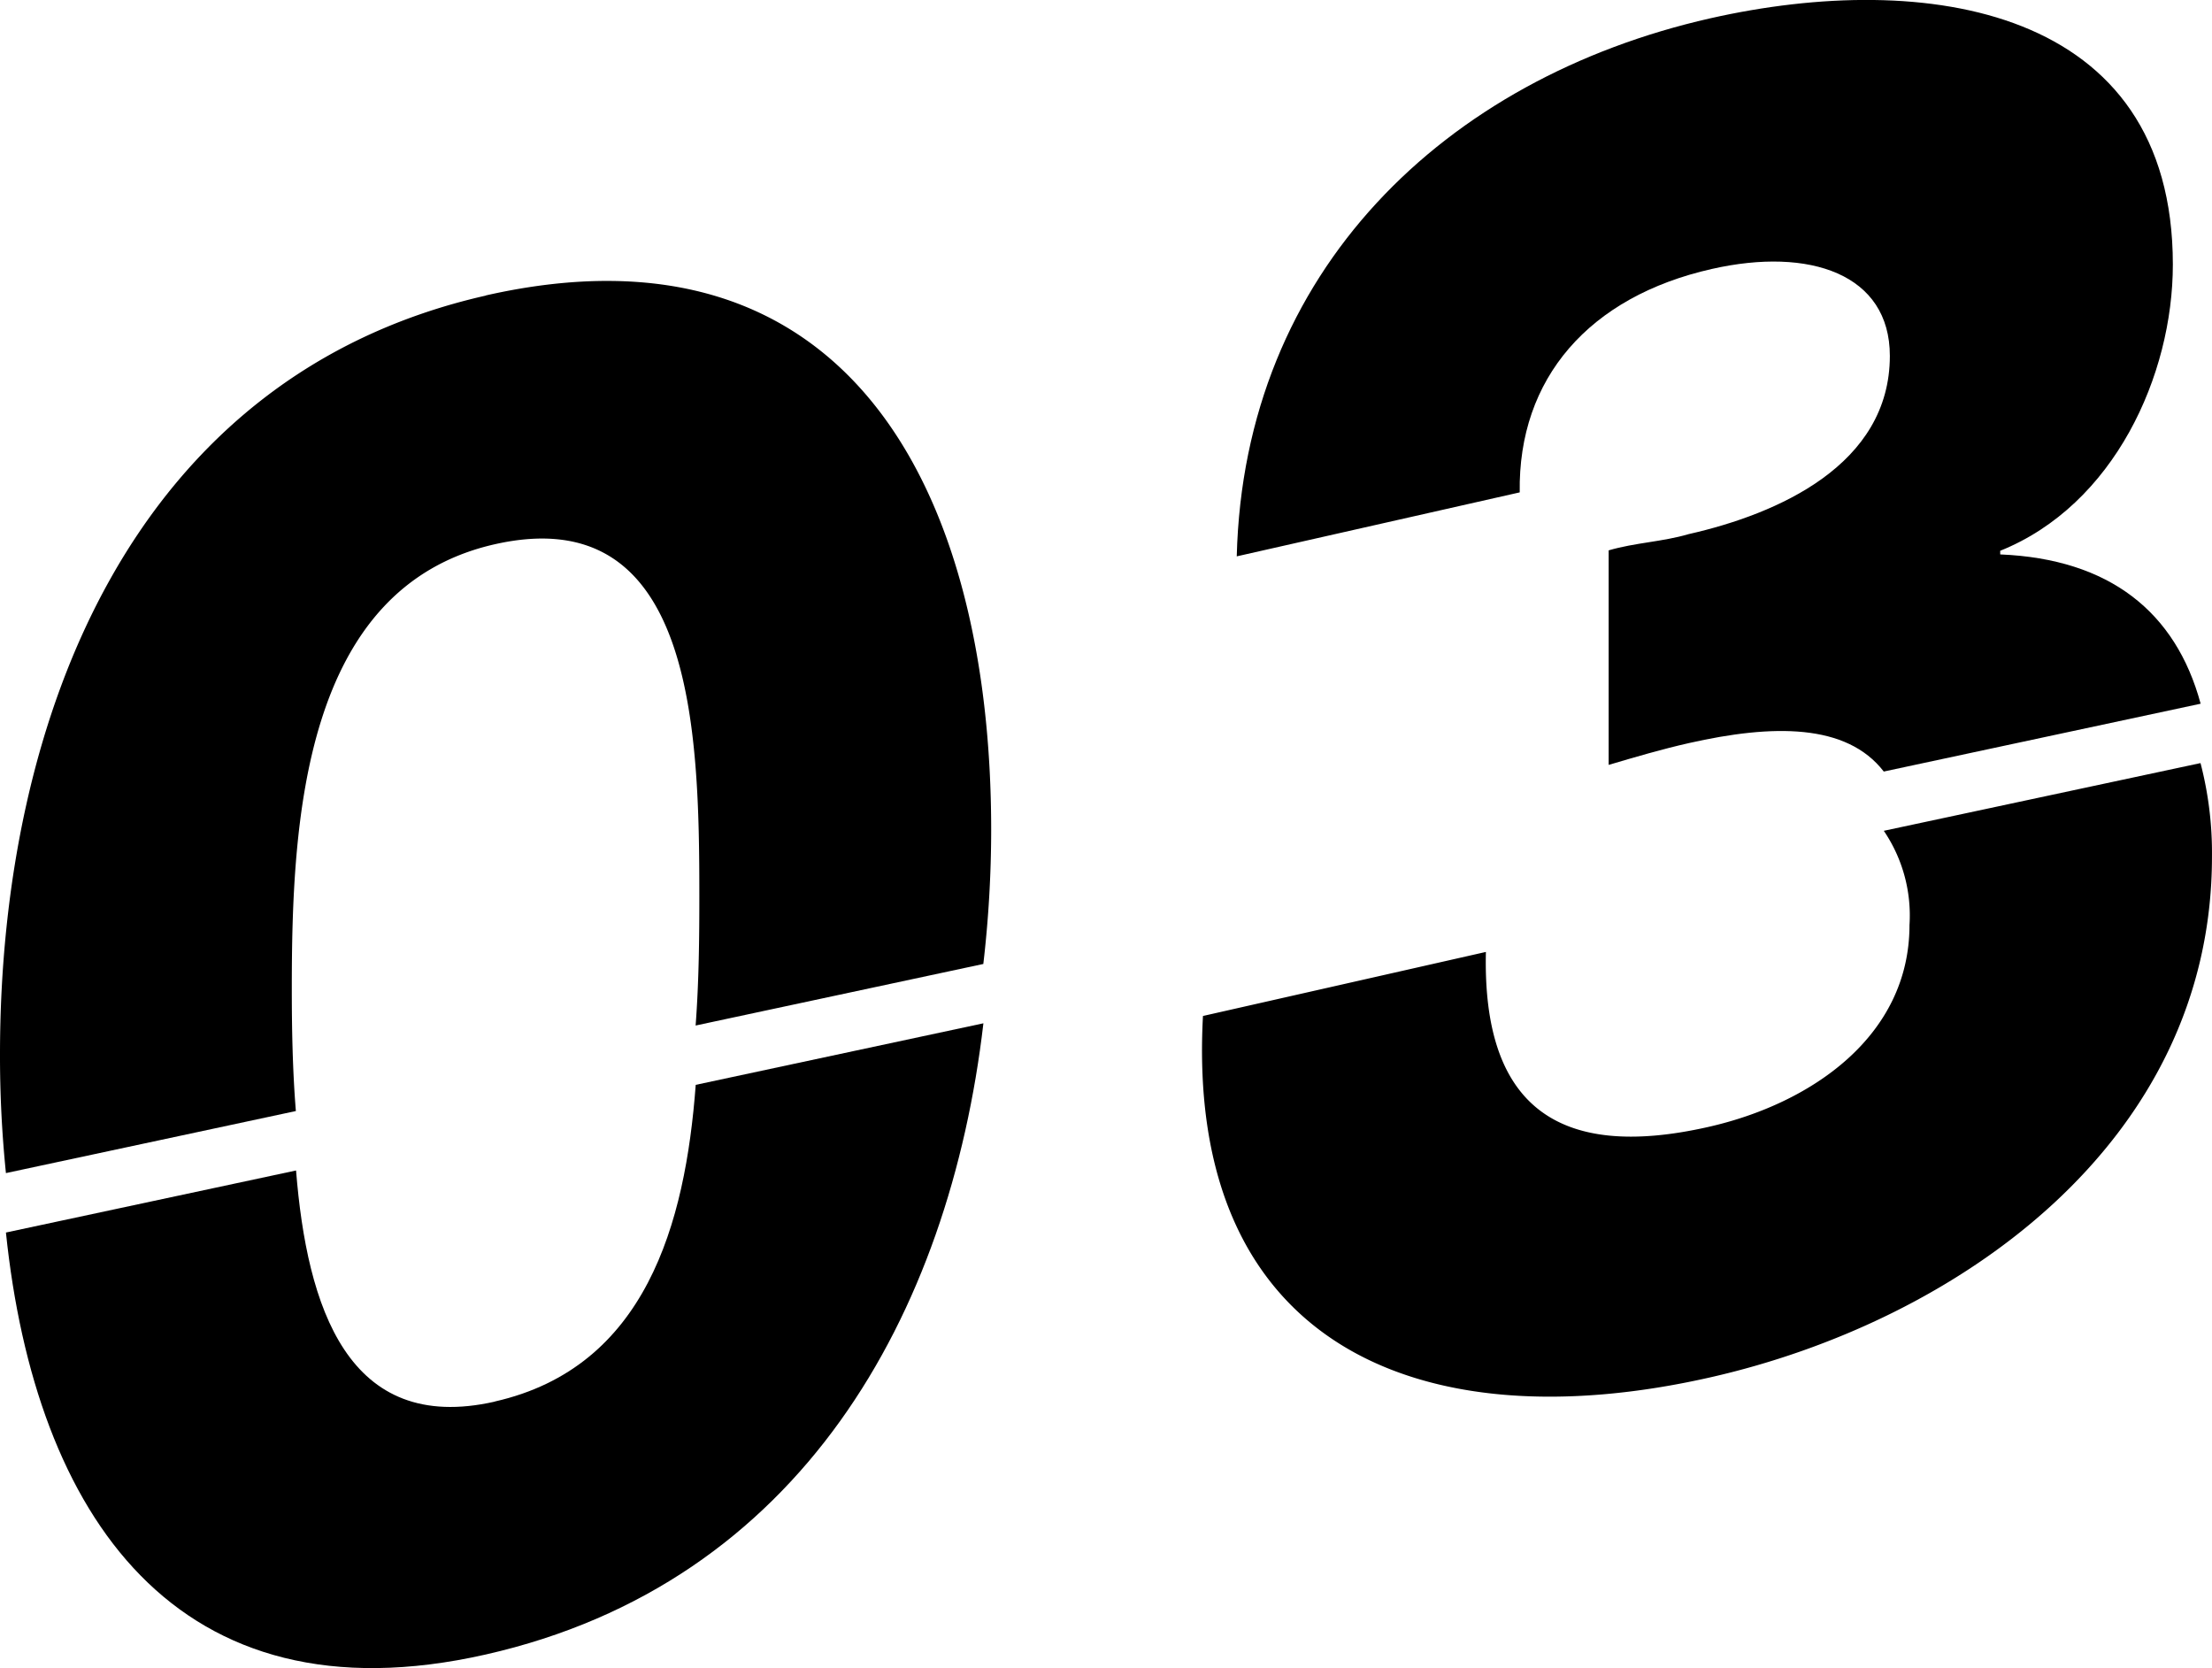 <svg xmlns="http://www.w3.org/2000/svg" width="74.583" height="56.24" viewBox="0 0 74.583 56.24"><g id="グループ_947" data-name="グループ 947" transform="translate(-30 -4599)"><path id="パス_1216" data-name="パス 1216" d="M16.682 45.255c-4.962 1.123-6.332-3.2-6.7-7.793L.2 39.554c.987 9.5 5.725 16.593 16.18 14.226C27 51.377 32.014 42.307 33.158 32.5l-9.7 2.075c-.351 4.7-1.69 9.526-6.775 10.676" transform="translate(30 4601)"/><path id="パス_1217" data-name="パス 1217" d="M16.382 9.965C4.5 12.653 0 24.152 0 35.55a38.716 38.716 0 00.2 4l9.776-2.092c-.114-1.4-.137-2.833-.137-4.14 0-5.576.36-13.5 6.841-14.968 6.721-1.521 6.9 6.282 6.9 11.858 0 1.357-.012 2.856-.125 4.367l9.7-2.075a39.185 39.185 0 00.265-4.519c0-11.4-4.8-20.791-17.041-18.02" transform="translate(30 4599)"/><path id="パス_1218" data-name="パス 1218" d="M67.442 18.692v-.123c3.841-1.543 5.821-5.913 5.821-9.651 0-8.7-8.341-9.94-15.6-8.3C48.72 2.645 41.94 9.143 41.7 18.757l9.541-2.157c-.06-3.846 2.34-6.6 6.48-7.533 3.3-.747 6 .174 6 2.931 0 3.677-3.78 5.329-6.781 6.009-.9.264-1.8.285-2.7.548v7.233c.9-.266 1.8-.531 2.7-.734 2.837-.642 5.322-.668 6.576.958L74.2 23.725c-.839-3.093-3.069-4.88-6.754-5.033" transform="translate(30 4599)"/><path id="パス_1219" data-name="パス 1219" d="M63.517 26.01a5.077 5.077 0 01.866 3.179c0 3.738-3.3 6.017-6.782 6.805-5.16 1.168-7.62-.788-7.5-5.9l-9.54 2.159c-.6 11.1 7.321 14.4 17.1 12.185 8.28-1.874 16.921-7.875 16.921-17.556a12.041 12.041 0 00-.386-3.155z" transform="translate(30 4601)"/></g></svg>